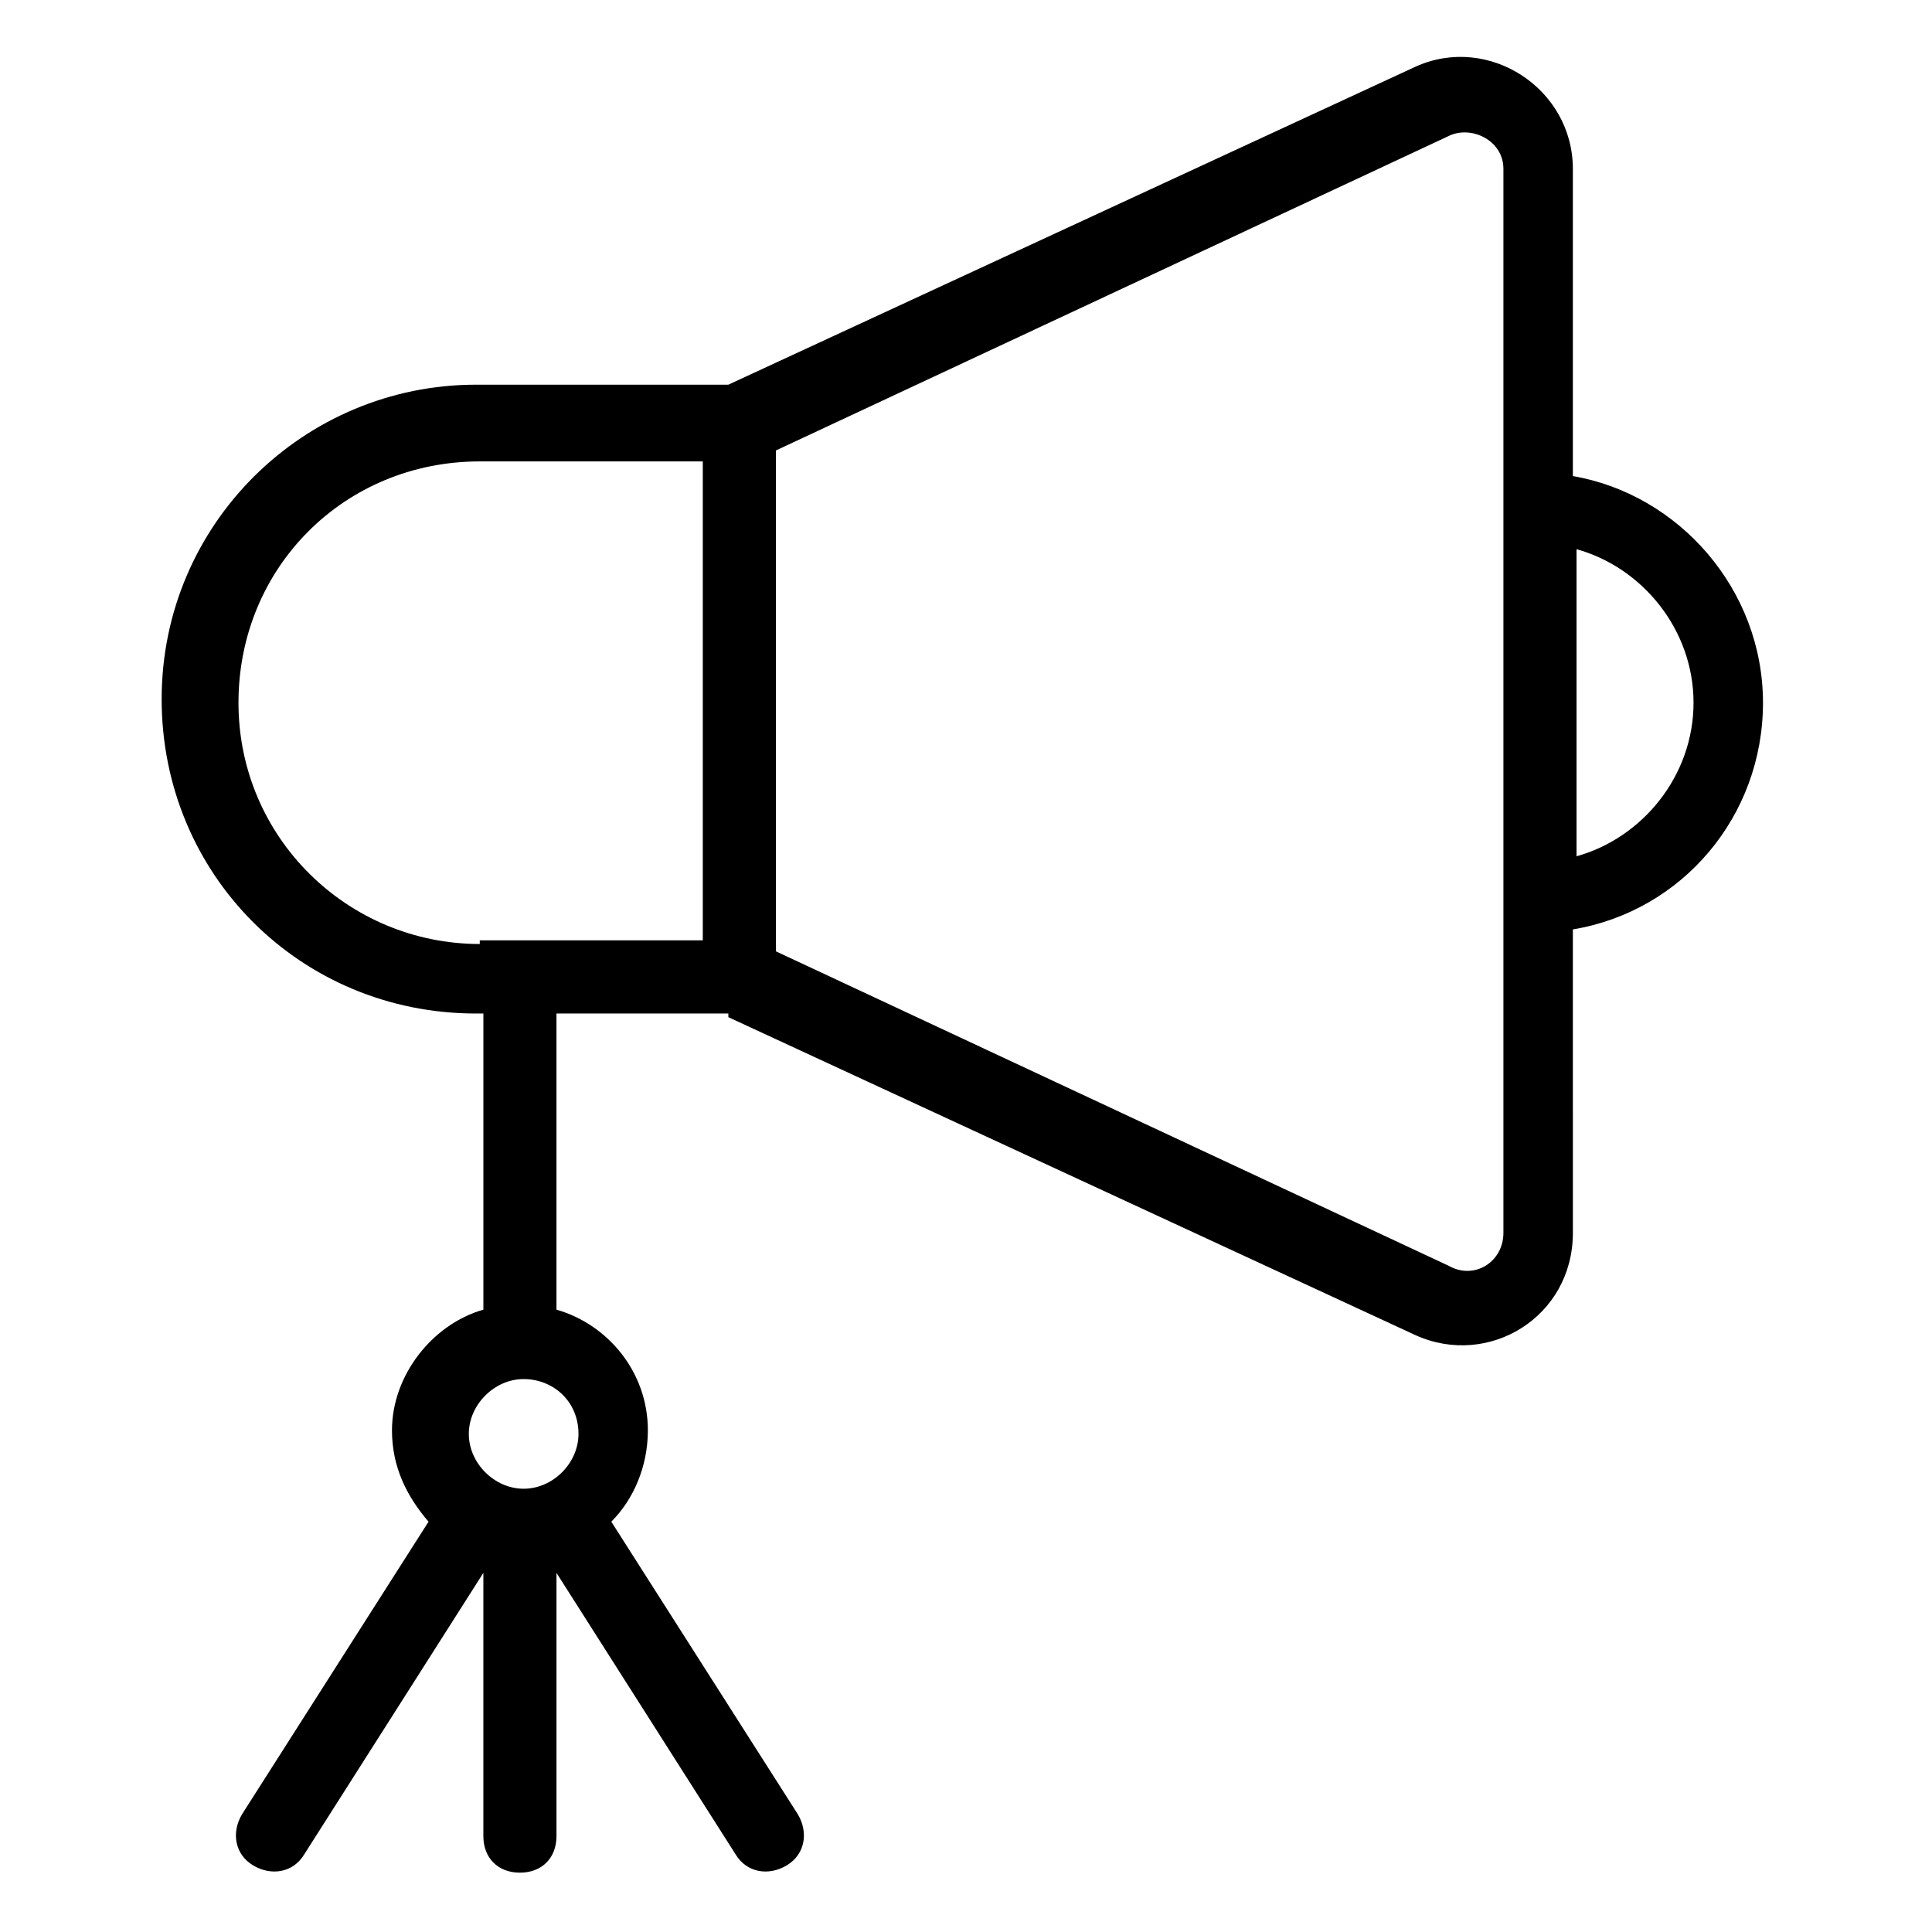 <?xml version="1.0" encoding="UTF-8"?>
<!-- Uploaded to: ICON Repo, www.iconrepo.com, Generator: ICON Repo Mixer Tools -->
<svg fill="#000000" width="800px" height="800px" version="1.1" viewBox="144 144 512 512" xmlns="http://www.w3.org/2000/svg">
 <path d="m337.02 413.56 182.15 84.293c19.379 8.719 41.66-4.844 41.66-27.129l-0.004-80.418c29.066-4.844 50.383-30.035 50.383-60.07 0-30.035-22.285-55.227-50.383-60.07v-81.383c0-21.316-22.285-35.848-41.66-27.129l-182.15 84.293h-66.852c-45.535 0-83.324 36.816-83.324 83.324 0 46.504 36.816 83.324 83.324 83.324h1.938v78.477c-13.562 3.875-24.223 17.441-24.223 31.973 0 9.688 3.875 17.441 9.688 24.223l-49.41 77.508c-2.906 4.844-1.938 10.656 2.906 13.562s10.656 1.938 13.562-2.906l47.473-74.602v69.758c0 5.812 3.875 9.688 9.688 9.688s9.688-3.875 9.688-9.688v-69.758l47.473 74.602c2.906 4.844 8.719 5.812 13.562 2.906s5.812-8.719 2.906-13.562l-49.41-77.508c5.812-5.812 9.688-14.531 9.688-24.223 0-15.5-10.656-28.098-24.223-31.973v-78.477l45.551-0.004zm224.78-124.02c17.441 4.844 31.004 21.316 31.004 40.691 0 19.379-13.562 35.848-31.004 40.691zm-212.18-26.16 178.27-83.324c5.812-2.906 14.531 0.969 14.531 8.719v281.94c0 7.75-7.75 12.594-14.531 8.719l-178.27-83.324zm-52.316 260.62c0 7.75-6.781 14.531-14.531 14.531s-14.531-6.781-14.531-14.531 6.781-14.531 14.531-14.531c7.746 0 14.531 5.812 14.531 14.531zm-26.16-129.83c-34.879 0-63.945-28.098-63.945-63.945 0-35.848 28.098-63.945 63.945-63.945h59.102v126.92h-59.102z"/>
</svg>
